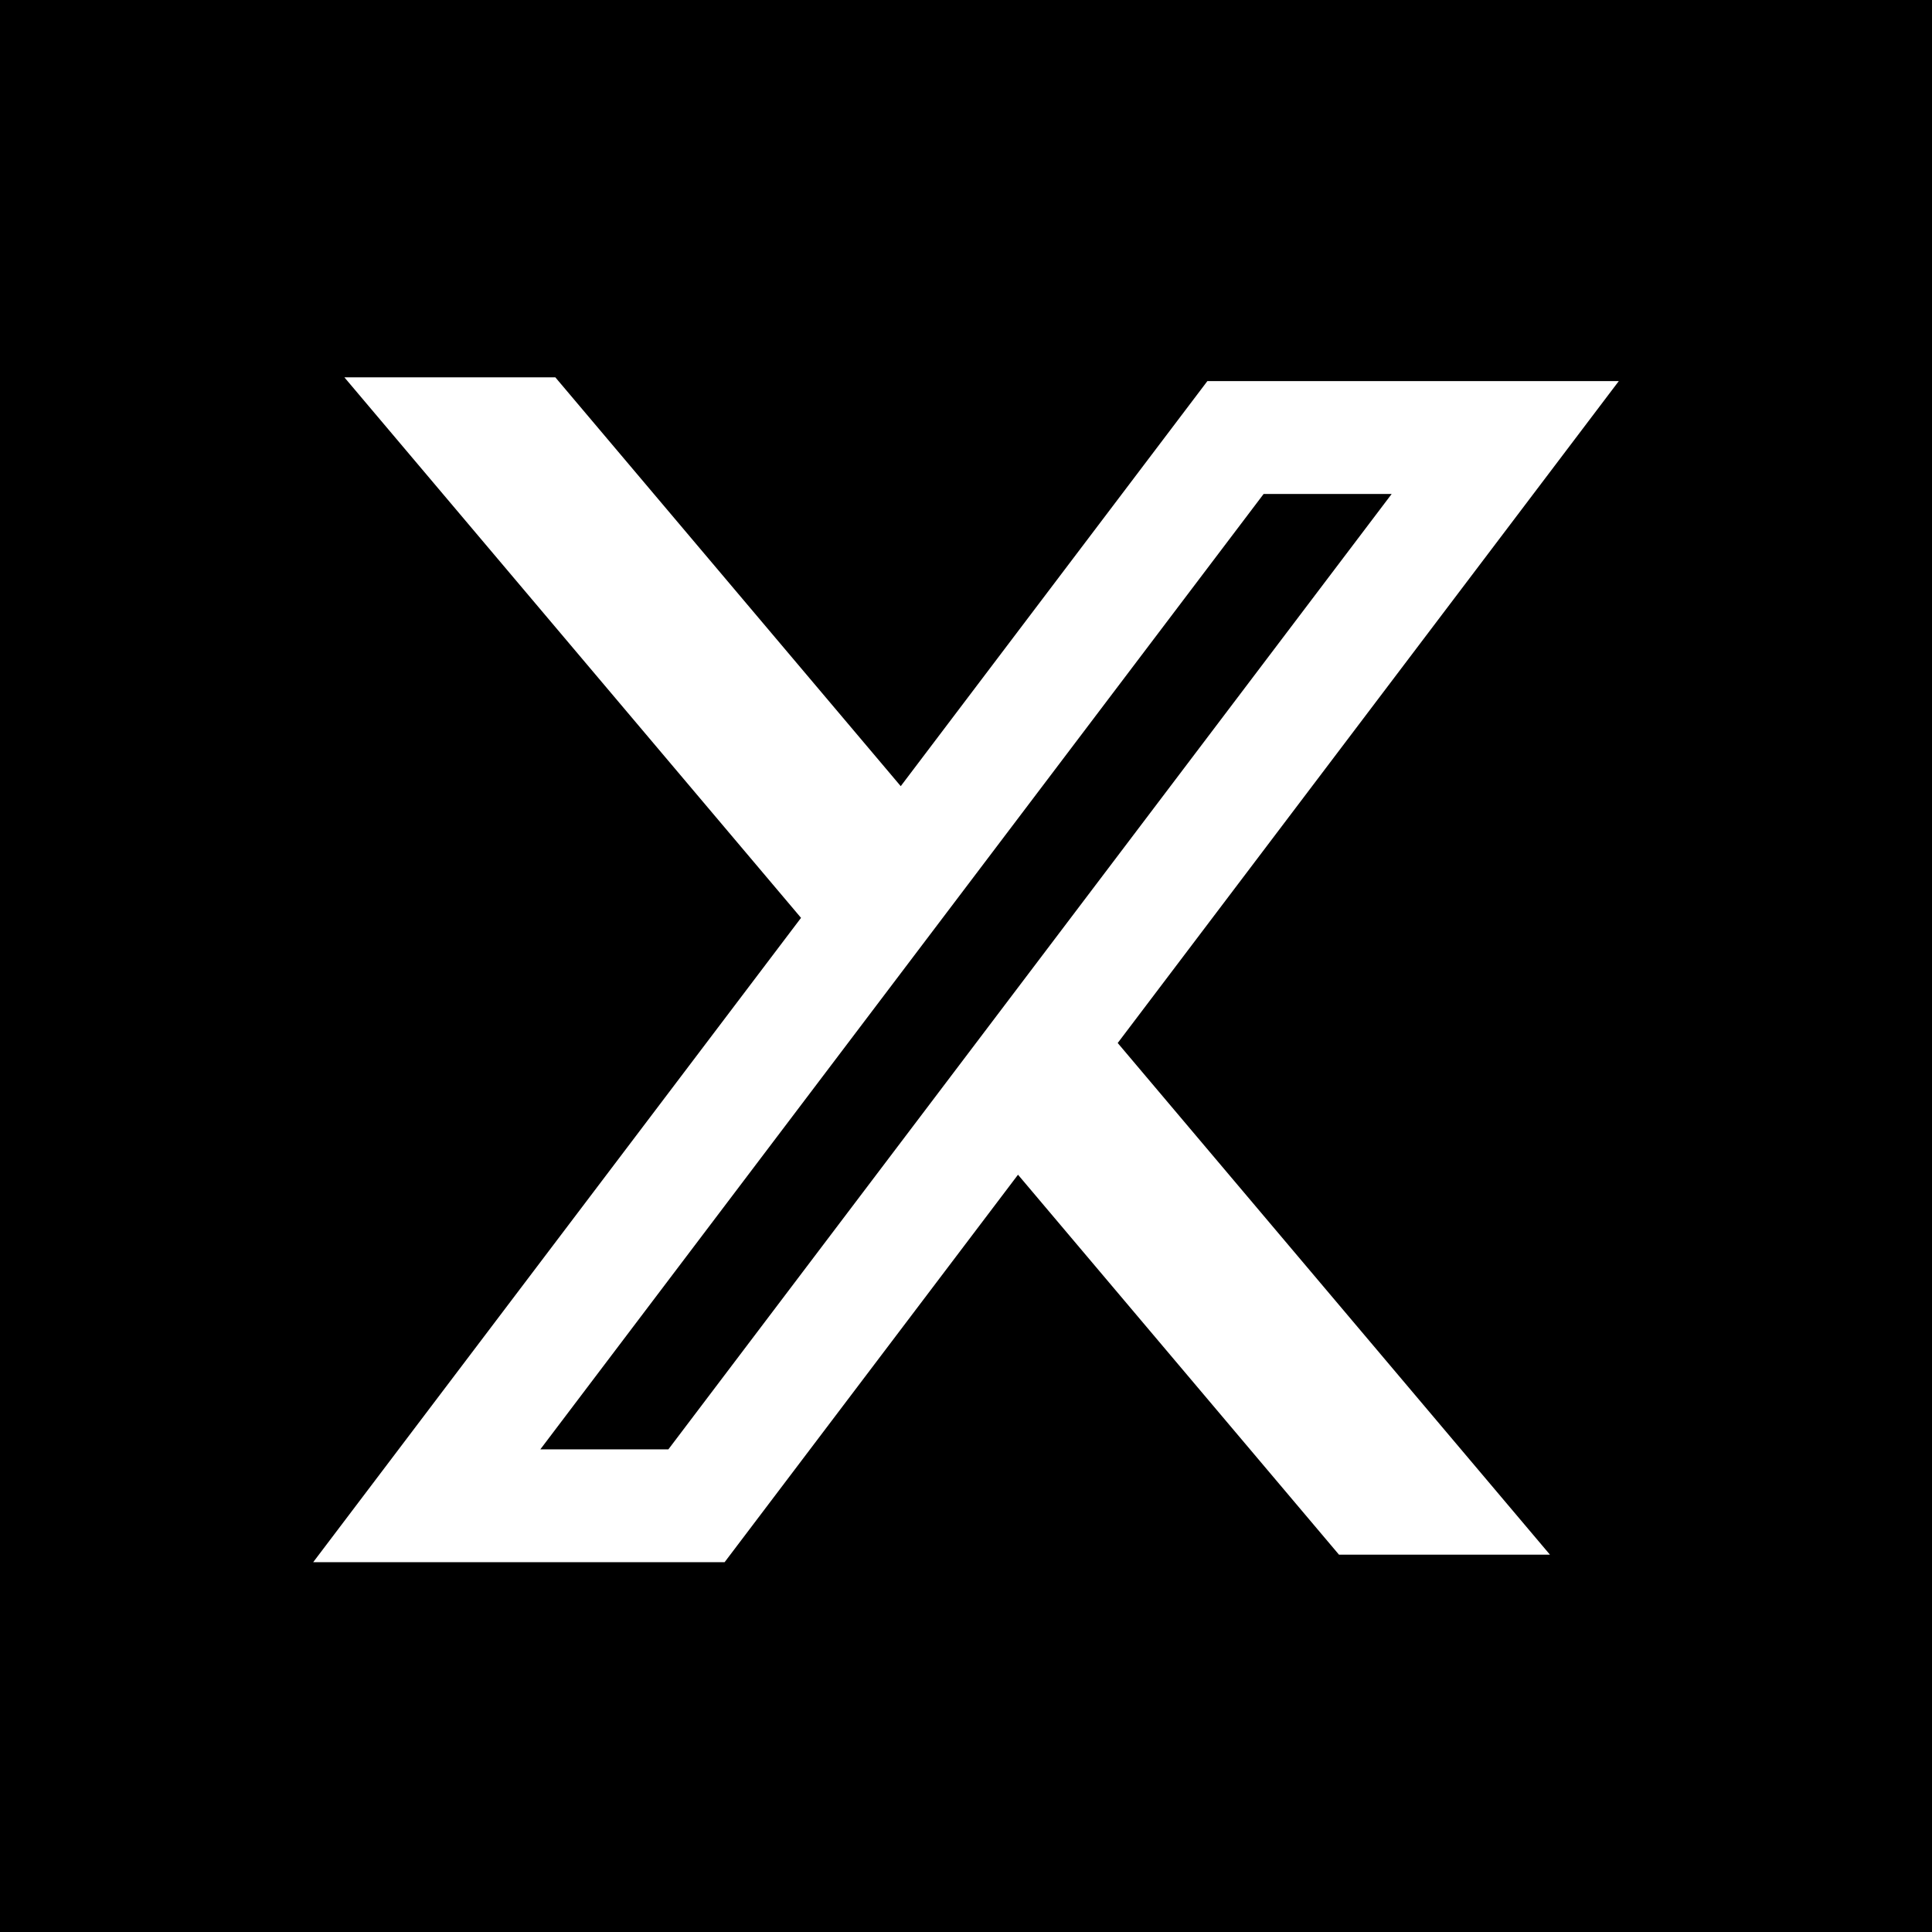 <?xml version="1.0" encoding="UTF-8"?>
<svg xmlns="http://www.w3.org/2000/svg" width="36" height="36" viewBox="0 0 36 36" fill="none">
  <rect x="0" y="0" width="36" height="36" fill="#808080" stroke="none"/>
  <g clip-path="url(#clip0_828_13958)">
    <path d="M0 36H36V0H0V36Z" fill="black"></path>
    <path fill-rule="evenodd" clip-rule="evenodd" d="M13.502 29.109H5.836L14.926 17.103L6.417 7.031H10.348L16.784 14.649L22.498 7.101H30.164L20.81 19.457L20.827 19.435L28.881 28.969H24.95L18.969 21.889L13.502 29.109ZM10.068 27.007H12.454L25.932 9.204H23.546L10.068 27.007Z" fill="white"></path>
  </g>
  <defs>
    <clipPath id="clip0_828_13958">
      <rect width="36" height="36" fill="white" transform="matrix(1 0 0 -1 0 36)"></rect>
    </clipPath>
  </defs>
</svg>
